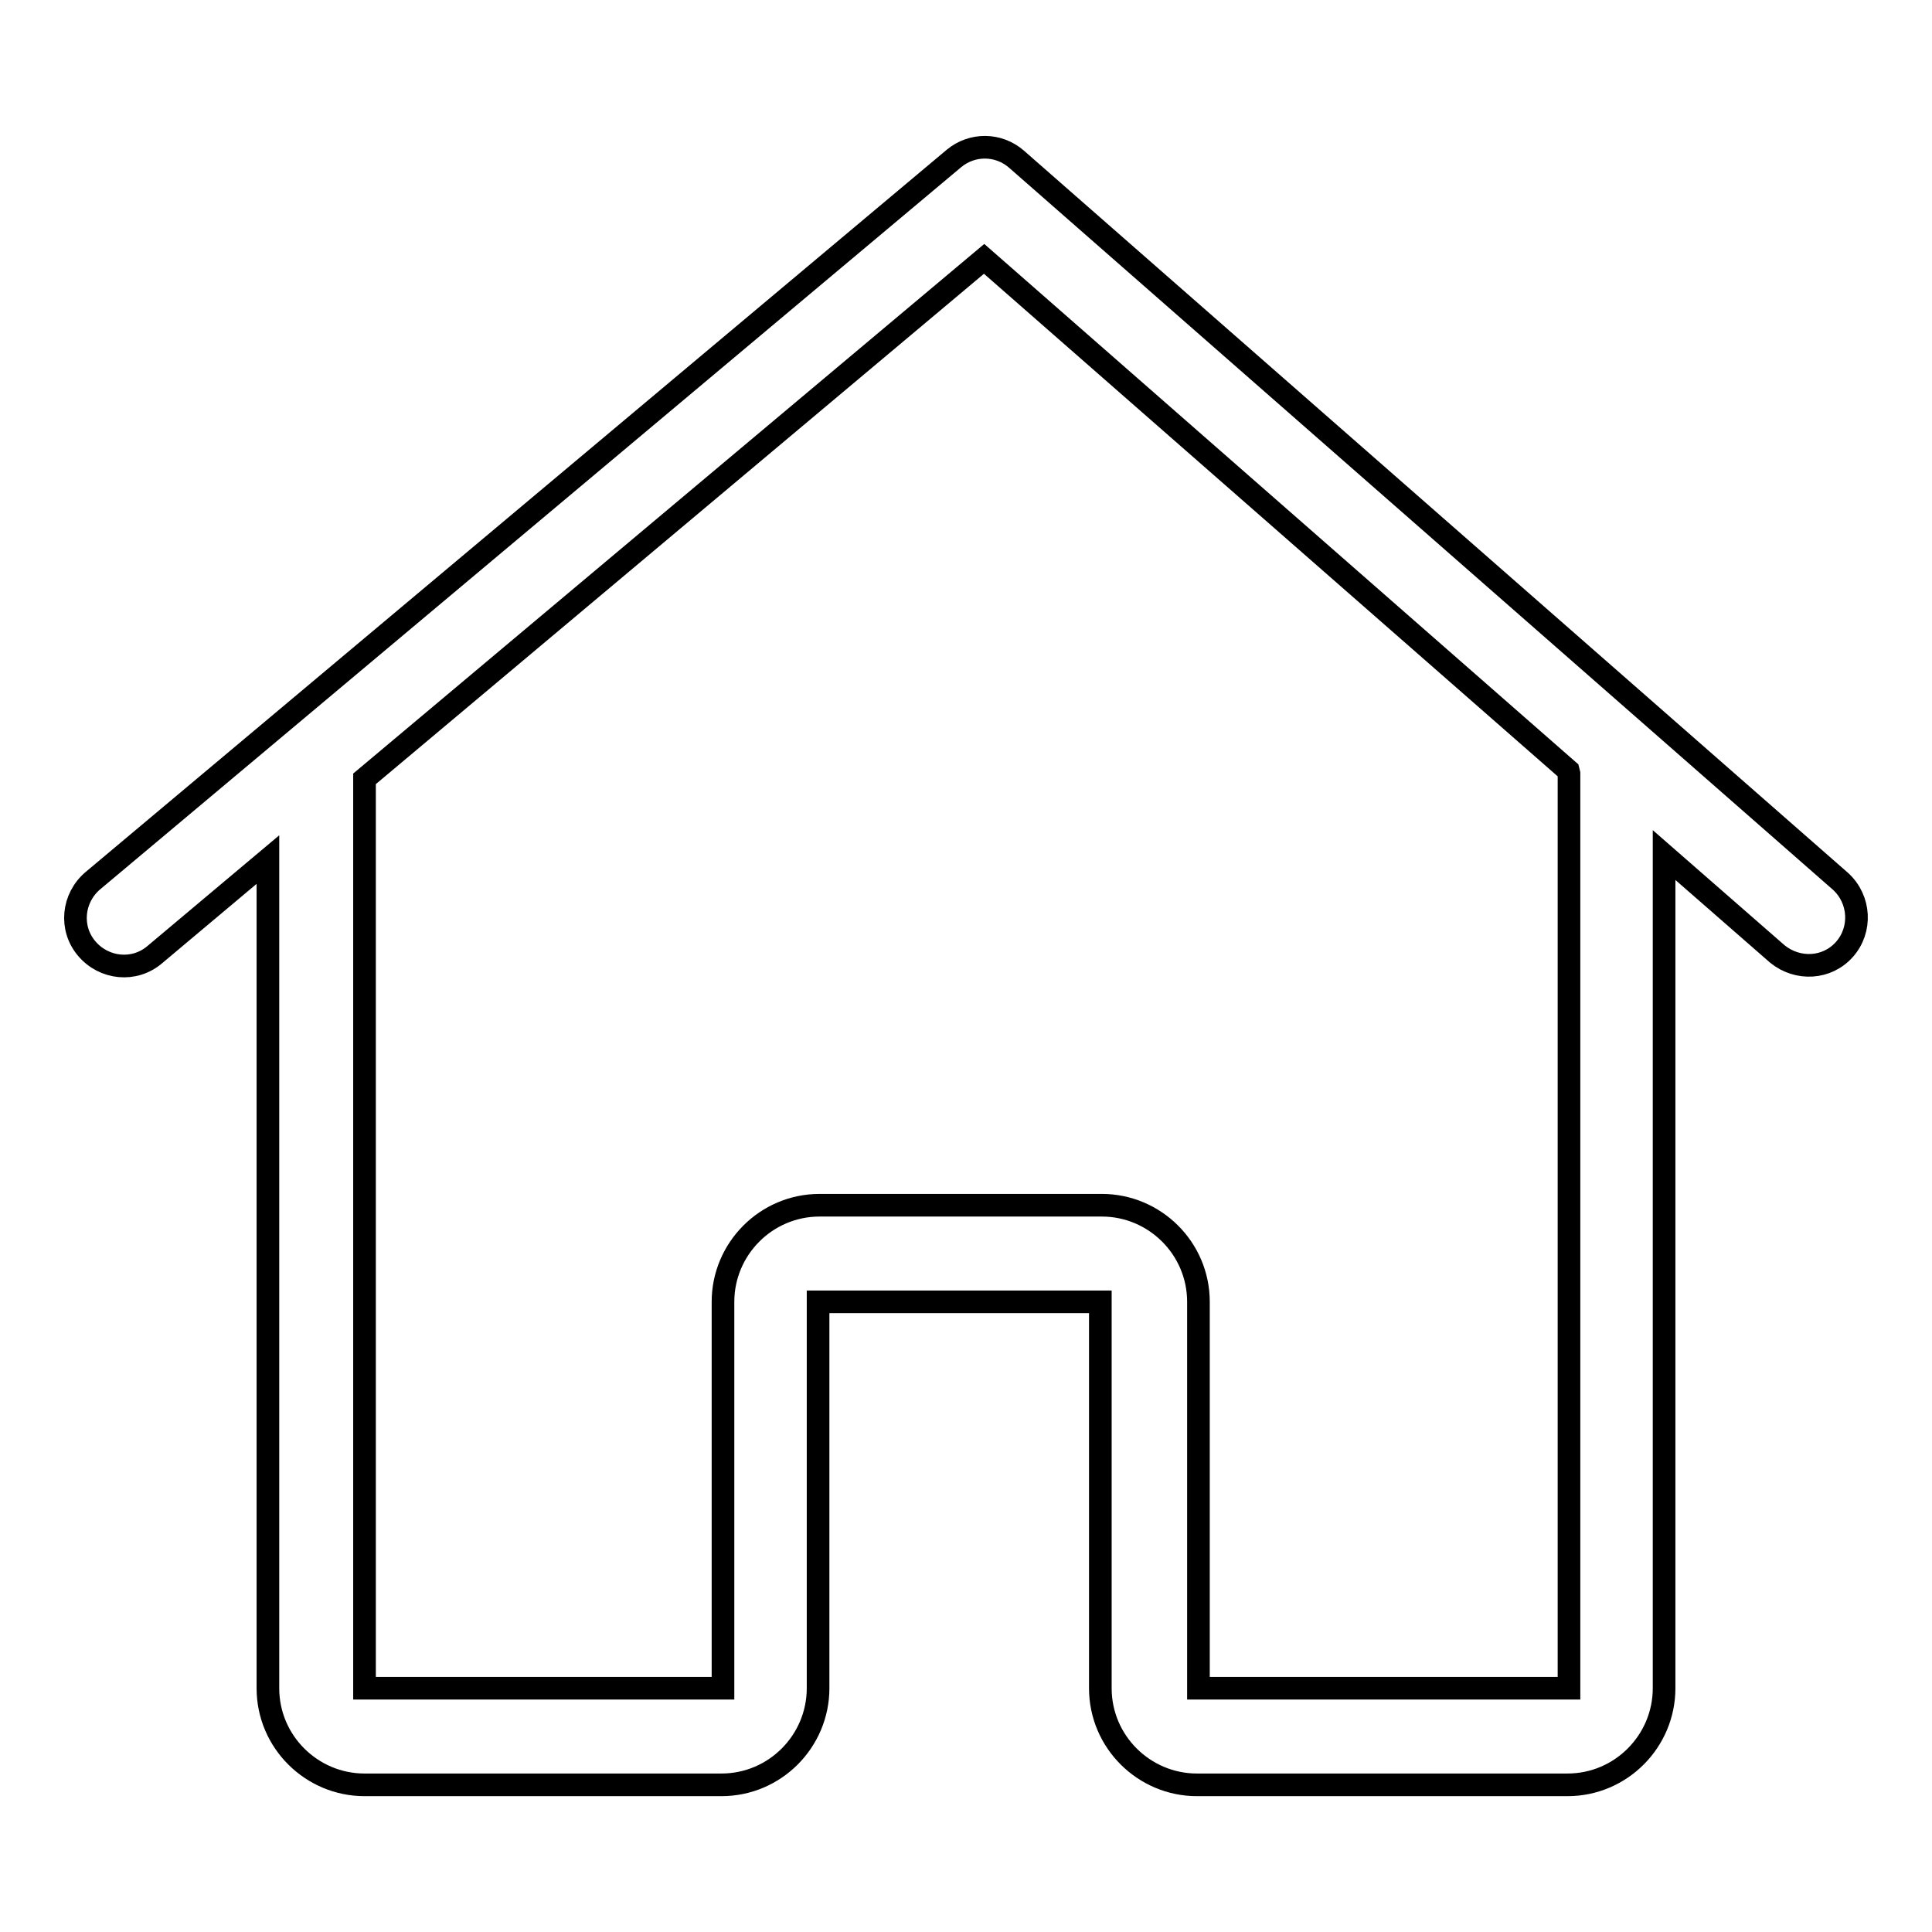 <?xml version="1.0" encoding="utf-8"?>
<!-- Svg Vector Icons : http://www.onlinewebfonts.com/icon -->
<!DOCTYPE svg PUBLIC "-//W3C//DTD SVG 1.1//EN" "http://www.w3.org/Graphics/SVG/1.1/DTD/svg11.dtd">
<svg version="1.1" xmlns="http://www.w3.org/2000/svg" xmlns:xlink="http://www.w3.org/1999/xlink" x="0px" y="0px" viewBox="0 0 256 256" enable-background="new 0 0 256 256" xml:space="preserve">
<g> <path stroke-width="3" fill-opacity="0" stroke="#000000"  d="M220.5,113.3v110.4c0,7-5.7,12.8-12.8,12.8h-49.1c-7,0-12.8-5.7-12.8-12.8v-51.2h-37.4v51.2 c0,7-5.7,12.8-12.8,12.8H48.3c-7,0-12.8-5.7-12.8-12.8V113.9l-15,12.6c-2.7,2.3-6.7,1.9-9-0.8c-2.3-2.7-1.9-6.7,0.8-9L126.4,21 c2.4-2,5.9-2,8.3,0.1l109.2,95.7c2.6,2.4,2.8,6.4,0.5,9c-2.3,2.6-6.2,2.8-8.9,0.6L220.5,113.3z M207.8,102.1l-77.4-67.8l-82.1,68.9 v120.5h47.5v-51.2c0-7,5.7-12.8,12.8-12.8h37.4c7,0,12.8,5.7,12.8,12.8v51.2h49.1V102.5L207.8,102.1z"/></g>
</svg>